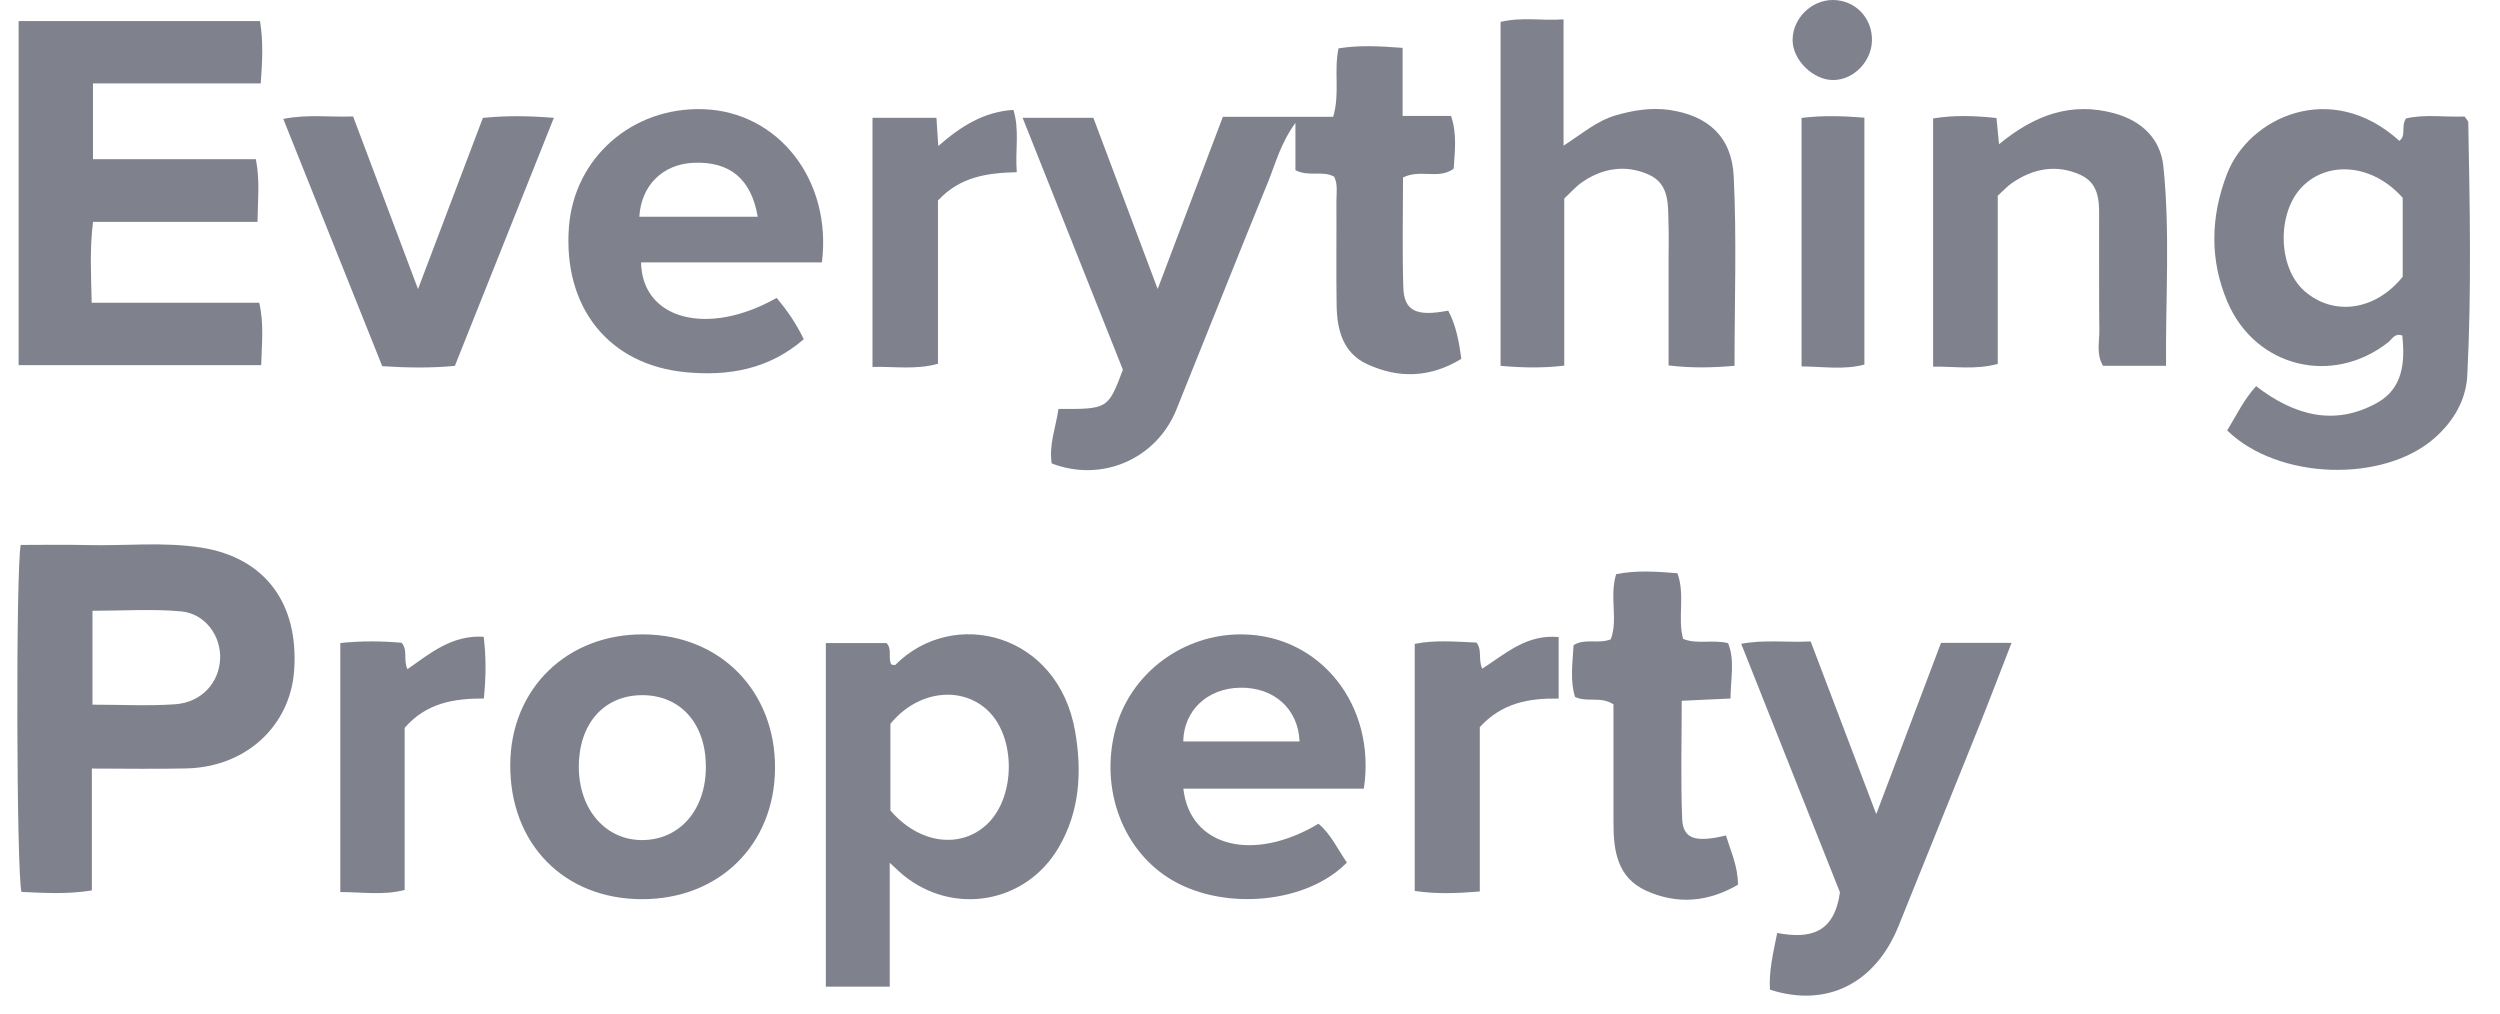 <svg xmlns="http://www.w3.org/2000/svg" width="74" height="30" viewBox="0 0 74 30" fill="none"><g opacity="0.5" clip-path="url(#clip0_147_64)"><path d="M41.529 5.257C41.529 6.324 41.505 7.415 41.538 8.506C41.56 9.207 41.922 9.377 42.867 9.195C43.096 9.627 43.187 10.099 43.254 10.623C42.342 11.18 41.401 11.214 40.462 10.776C39.748 10.444 39.574 9.758 39.564 9.036C39.548 8.01 39.564 6.983 39.558 5.956C39.558 5.715 39.605 5.464 39.492 5.23C39.147 5.037 38.74 5.243 38.345 5.037V3.637C37.898 4.257 37.757 4.839 37.538 5.376C36.621 7.62 35.729 9.877 34.82 12.126C34.227 13.592 32.61 14.289 31.13 13.717C31.043 13.157 31.258 12.637 31.33 12.104C32.792 12.112 32.799 12.108 33.238 10.944C32.265 8.5 31.281 6.027 30.269 3.486H32.363C32.981 5.133 33.598 6.773 34.267 8.554C34.934 6.794 35.553 5.157 36.197 3.458H39.462C39.667 2.771 39.477 2.115 39.62 1.432C40.23 1.332 40.837 1.366 41.517 1.417V3.432H42.951C43.135 3.987 43.059 4.472 43.03 4.991C42.592 5.326 42.031 4.994 41.53 5.255L41.529 5.257Z" fill="#00041A"></path><path d="M0.551 10.806V0.623H7.696C7.798 1.239 7.765 1.81 7.718 2.469H2.752V4.712H7.574C7.698 5.348 7.63 5.915 7.622 6.568H2.754C2.651 7.393 2.697 8.136 2.714 8.96H7.673C7.82 9.602 7.746 10.171 7.732 10.807H0.551V10.806Z" fill="#00041A"></path><path d="M73.061 3.619C73.061 3.583 73.017 3.548 72.952 3.449C72.387 3.472 71.78 3.375 71.219 3.506C71.06 3.741 71.235 4.007 71.021 4.169C68.997 2.335 66.565 3.473 65.92 5.147C65.435 6.405 65.4 7.682 65.929 8.928C66.754 10.877 69.043 11.435 70.7 10.124C70.809 10.037 70.881 9.852 71.107 9.932C71.194 10.717 71.126 11.495 70.373 11.918C69.096 12.635 67.897 12.288 66.781 11.431C66.421 11.822 66.204 12.283 65.925 12.741C67.433 14.213 70.559 14.3 72.07 12.96C72.625 12.468 72.995 11.844 73.032 11.111C73.159 8.614 73.106 6.117 73.061 3.619ZM71.12 8.19C70.315 9.197 69.068 9.372 68.206 8.609C67.419 7.913 67.39 6.288 68.15 5.522C68.927 4.737 70.25 4.867 71.12 5.857V8.19Z" fill="#00041A"></path><path d="M5.975 16.212C4.848 16.031 3.709 16.162 2.577 16.134C1.916 16.117 1.254 16.13 0.613 16.13C0.465 16.919 0.488 25.837 0.635 26.4C1.297 26.431 1.971 26.476 2.719 26.357V22.749C3.709 22.749 4.621 22.768 5.531 22.745C7.28 22.701 8.591 21.49 8.707 19.844C8.846 17.858 7.844 16.513 5.975 16.212ZM5.186 20.846C4.394 20.902 3.596 20.858 2.737 20.858V18.079C3.64 18.079 4.504 18.02 5.356 18.096C6.074 18.162 6.544 18.818 6.516 19.504C6.485 20.211 5.963 20.792 5.186 20.846Z" fill="#00041A"></path><path d="M31.825 21.655C31.323 18.73 28.217 17.959 26.502 19.68C26.483 19.697 26.422 19.673 26.382 19.669C26.276 19.471 26.419 19.22 26.24 19.034H24.444V29.205H26.336V25.538C26.575 25.757 26.651 25.835 26.735 25.903C28.224 27.115 30.364 26.744 31.335 25.088C31.964 24.018 32.029 22.84 31.825 21.655ZM29.231 24.383C28.44 25.145 27.199 24.979 26.356 23.988V21.426C27.149 20.447 28.452 20.281 29.243 21.035C30.072 21.826 30.065 23.577 29.231 24.383Z" fill="#00041A"></path><path d="M51.342 10.828C50.668 10.886 50.075 10.898 49.39 10.817C49.39 9.735 49.39 8.672 49.39 7.608C49.39 7.296 49.4 6.983 49.389 6.671C49.368 6.096 49.444 5.447 48.788 5.161C48.113 4.868 47.433 4.974 46.824 5.397C46.645 5.522 46.498 5.693 46.302 5.877V10.823C45.655 10.899 45.063 10.886 44.417 10.829V0.649C45.032 0.498 45.625 0.617 46.281 0.574V4.312C46.843 3.949 47.27 3.576 47.823 3.415C48.345 3.264 48.867 3.178 49.402 3.253C50.545 3.414 51.26 4.036 51.318 5.219C51.409 7.062 51.342 8.913 51.342 10.828Z" fill="#00041A"></path><path d="M19.068 18.778C16.789 18.754 15.115 20.383 15.103 22.634C15.092 24.976 16.69 26.612 18.998 26.616C21.287 26.62 22.929 25.003 22.941 22.737C22.952 20.46 21.33 18.801 19.068 18.778ZM19.032 24.866C17.942 24.881 17.144 23.98 17.133 22.721C17.123 21.437 17.865 20.584 18.998 20.577C20.135 20.57 20.892 21.411 20.894 22.689C20.898 23.957 20.135 24.85 19.032 24.866Z" fill="#00041A"></path><path d="M52.391 29.294C52.355 28.747 52.486 28.211 52.605 27.616C53.521 27.785 54.289 27.672 54.462 26.412C53.533 24.075 52.549 21.599 51.54 19.057C52.223 18.927 52.855 19.022 53.596 18.987C54.217 20.621 54.841 22.268 55.537 24.098C56.211 22.314 56.828 20.684 57.454 19.029H59.542C59.206 19.891 58.895 20.712 58.568 21.526C57.781 23.489 56.987 25.447 56.198 27.407C55.512 29.111 54.071 29.837 52.391 29.294Z" fill="#00041A"></path><path d="M36.781 18.778C35.021 18.755 33.453 19.93 33.014 21.597C32.546 23.375 33.249 25.219 34.718 26.065C36.288 26.972 38.702 26.728 39.868 25.531C39.598 25.141 39.398 24.697 39.028 24.382C37.097 25.54 35.22 25.07 35.027 23.344H40.37C40.742 20.87 39.075 18.806 36.781 18.778ZM35.024 21.948C35.039 21.027 35.742 20.372 36.708 20.356C37.709 20.34 38.427 20.979 38.467 21.948H35.024Z" fill="#00041A"></path><path d="M20.821 3.232C18.715 3.161 16.994 4.67 16.84 6.725C16.664 9.103 18.022 10.802 20.301 11.018C21.572 11.139 22.765 10.93 23.791 10.041C23.57 9.581 23.311 9.202 22.988 8.818C20.95 9.974 19.006 9.462 18.975 7.767H24.329C24.631 5.324 23.032 3.306 20.821 3.232ZM18.924 6.415C18.98 5.486 19.616 4.859 20.528 4.819C21.597 4.773 22.235 5.289 22.429 6.415H18.924Z" fill="#00041A"></path><path d="M59.171 4.269C60.232 3.394 61.322 3.008 62.587 3.355C63.391 3.576 63.952 4.104 64.036 4.926C64.238 6.876 64.099 8.834 64.115 10.828H62.251C62.043 10.489 62.145 10.124 62.14 9.78C62.126 8.731 62.139 7.682 62.133 6.632C62.131 6.077 62.202 5.455 61.574 5.173C60.873 4.856 60.18 4.984 59.551 5.42C59.406 5.521 59.286 5.656 59.133 5.795V10.772C58.482 10.95 57.872 10.846 57.22 10.852V3.506C57.848 3.402 58.456 3.425 59.096 3.493C59.119 3.736 59.14 3.951 59.171 4.269Z" fill="#00041A"></path><path d="M12.374 8.555C13.048 6.774 13.667 5.144 14.293 3.49C14.97 3.421 15.625 3.426 16.394 3.488C15.402 5.972 14.436 8.396 13.464 10.83C12.743 10.898 12.06 10.886 11.315 10.839C10.343 8.412 9.374 5.989 8.385 3.52C9.11 3.376 9.765 3.473 10.452 3.447C11.079 5.115 11.695 6.75 12.373 8.555H12.374Z" fill="#00041A"></path><path d="M51.222 20.676C50.705 20.7 50.271 20.72 49.779 20.743C49.779 21.932 49.747 23.085 49.792 24.235C49.816 24.833 50.182 24.947 51.087 24.73C51.229 25.192 51.442 25.636 51.444 26.187C50.575 26.696 49.661 26.785 48.735 26.369C47.868 25.981 47.757 25.179 47.759 24.343C47.761 23.167 47.759 21.99 47.759 20.849C47.374 20.599 46.991 20.801 46.62 20.629C46.469 20.135 46.549 19.614 46.578 19.096C46.923 18.883 47.301 19.072 47.679 18.924C47.901 18.336 47.633 17.672 47.837 16.997C48.428 16.874 49.032 16.917 49.653 16.968C49.887 17.624 49.649 18.284 49.82 18.911C50.235 19.081 50.668 18.923 51.15 19.037C51.355 19.528 51.229 20.067 51.223 20.676H51.222Z" fill="#00041A"></path><path d="M10.073 19.033C10.712 18.968 11.305 18.974 11.887 19.026C12.085 19.254 11.927 19.524 12.061 19.807C12.731 19.338 13.379 18.79 14.317 18.848C14.393 19.463 14.385 20.049 14.322 20.676C13.429 20.673 12.615 20.809 11.978 21.544V26.343C11.332 26.51 10.724 26.403 10.073 26.405V19.033Z" fill="#00041A"></path><path d="M43.802 26.388C43.102 26.444 42.511 26.467 41.876 26.372V19.059C42.486 18.935 43.096 18.996 43.703 19.02C43.883 19.249 43.745 19.519 43.876 19.792C44.56 19.351 45.197 18.763 46.136 18.858V20.678C45.26 20.665 44.466 20.799 43.802 21.522V26.387V26.388Z" fill="#00041A"></path><path d="M25.828 3.487H27.718C27.735 3.747 27.75 3.963 27.773 4.322C28.448 3.731 29.127 3.307 29.997 3.253C30.184 3.853 30.044 4.448 30.097 5.097C29.233 5.119 28.426 5.222 27.764 5.934V10.768C27.101 10.95 26.488 10.845 25.826 10.861V3.487H25.828Z" fill="#00041A"></path><path d="M53.326 3.49C53.947 3.414 54.538 3.431 55.186 3.483V10.791C54.596 10.951 53.987 10.854 53.326 10.845V3.49Z" fill="#00041A"></path><path d="M55.41 1.197C55.4 1.816 54.875 2.359 54.276 2.369C53.675 2.38 53.058 1.777 53.061 1.181C53.063 0.544 53.619 -0.004 54.257 2.19646e-05C54.916 0.004 55.422 0.529 55.41 1.197Z" fill="#00041A"></path></g><defs><clipPath id="clip0_147_64"><rect width="72.599" height="29.471" fill="white" transform="translate(0.514)"></rect></clipPath></defs></svg>